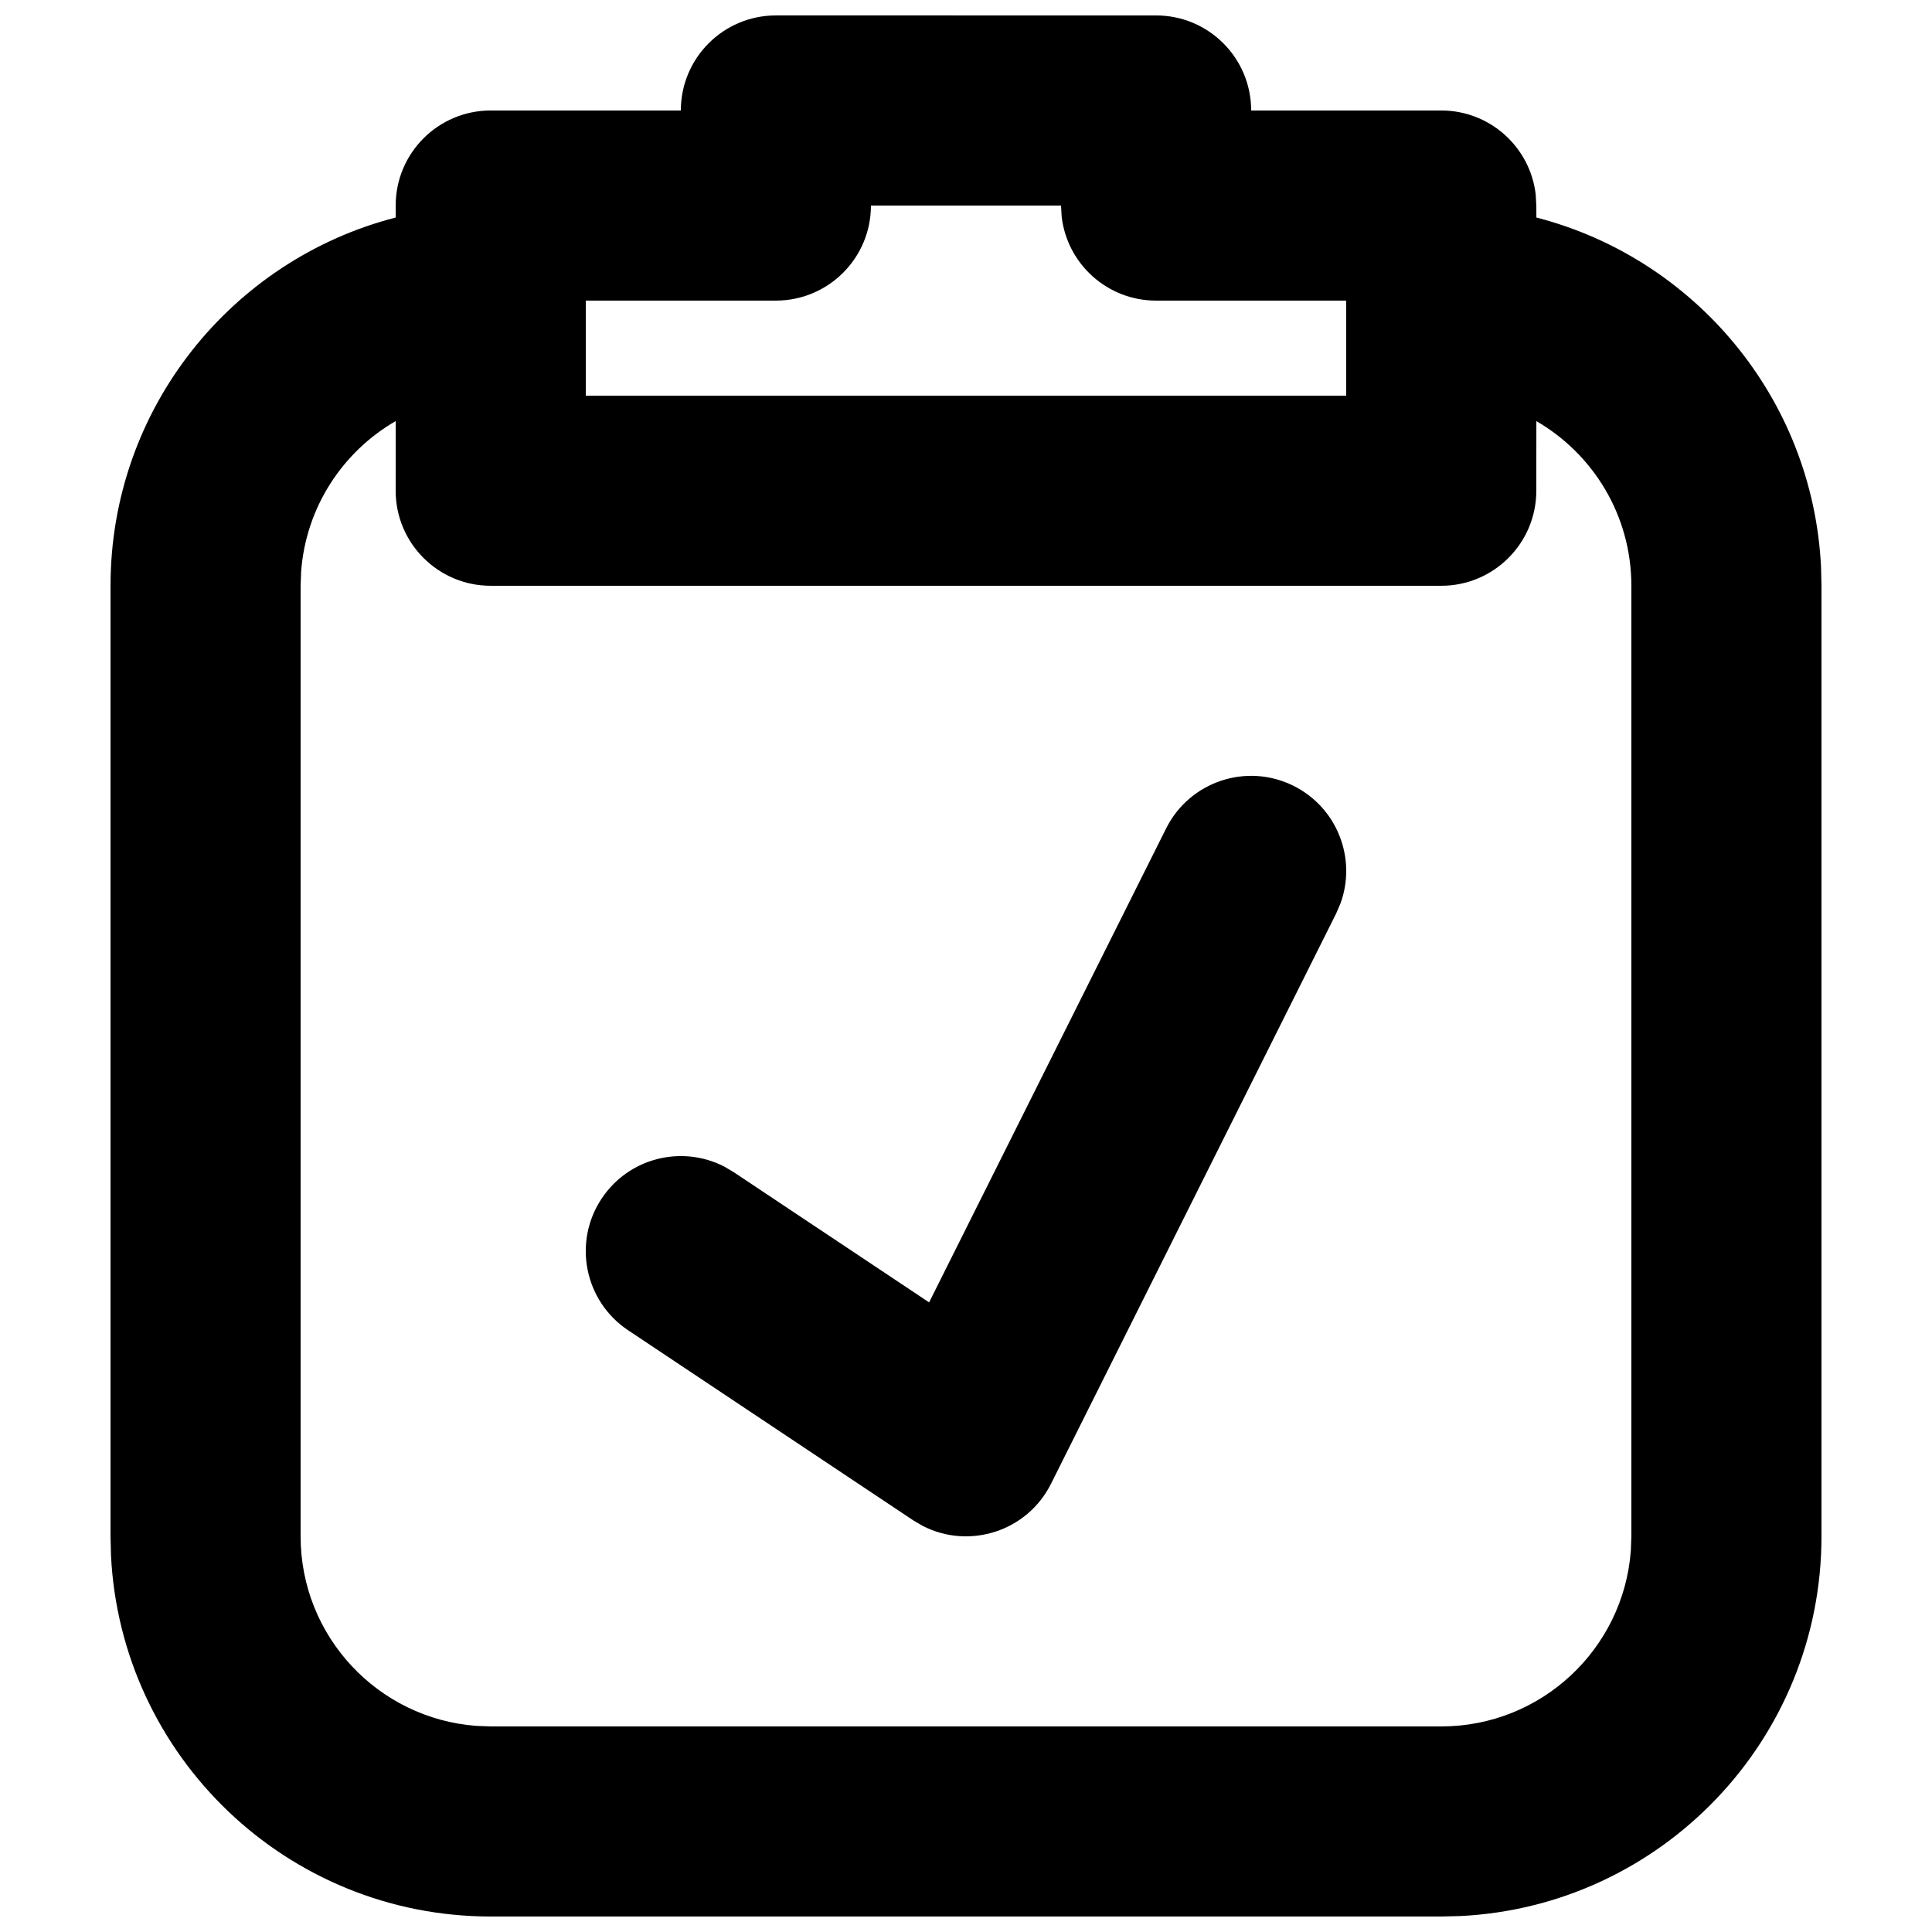 <?xml version="1.0" encoding="UTF-8"?>
<!-- The Best Svg Icon site in the world: iconSvg.co, Visit us! https://iconsvg.co -->
<svg width="800px" height="800px" version="1.1" viewBox="144 144 512 512" xmlns="http://www.w3.org/2000/svg">
 <defs>
  <clipPath id="a">
   <path d="m173 148.09h454v503.81h-454z"/>
  </clipPath>
 </defs>
 <g clip-path="url(#a)">
  <path d="m450.38 148.09c13.914 0 25.191 11.277 25.191 25.191h50.379c12.922 0 23.566 9.723 25.023 22.25l0.168 2.941 0.016 3.176c41.891 10.789 73.234 47.84 75.434 92.555l0.121 5.031v251.9c0 53.965-42.418 98.02-95.73 100.64l-5.031 0.121h-251.9c-53.965 0-98.02-42.418-100.64-95.73l-0.121-5.031v-251.9c0-46.957 32.117-86.41 75.578-97.59l-0.008-3.172c0-13.914 11.277-25.191 25.191-25.191h50.379c0-13.914 11.281-25.191 25.191-25.191zm100.77 107.51-0.012 18.445c0 13.91-11.277 25.191-25.191 25.191h-251.9c-13.914 0-25.191-11.281-25.191-25.191l0.008-18.457c-14.043 8.121-23.801 22.82-25.059 39.887l-0.141 3.762v251.9c0 26.562 20.555 48.32 46.621 50.242l3.762 0.141h251.9c26.562 0 48.32-20.555 50.246-46.621l0.137-3.762v-251.9c0-18.645-10.125-34.922-25.18-43.637zm-64.316 96.676c11.555 5.777 16.73 19.238 12.426 31.094l-1.16 2.703-75.57 151.14c-6.324 12.652-21.66 17.453-33.93 11.207l-2.578-1.512-75.57-50.379c-11.574-7.719-14.703-23.359-6.984-34.934 7.164-10.75 21.16-14.215 32.395-8.477l2.535 1.488 51.824 34.539 62.816-125.61c6.223-12.445 21.352-17.488 33.797-11.266zm-61.648-153.8h-50.379c0 13.91-11.277 25.188-25.191 25.188h-50.379v25.191h201.52v-25.191h-50.383c-12.918 0-23.566-9.723-25.02-22.25z"/>
 </g>
</svg>